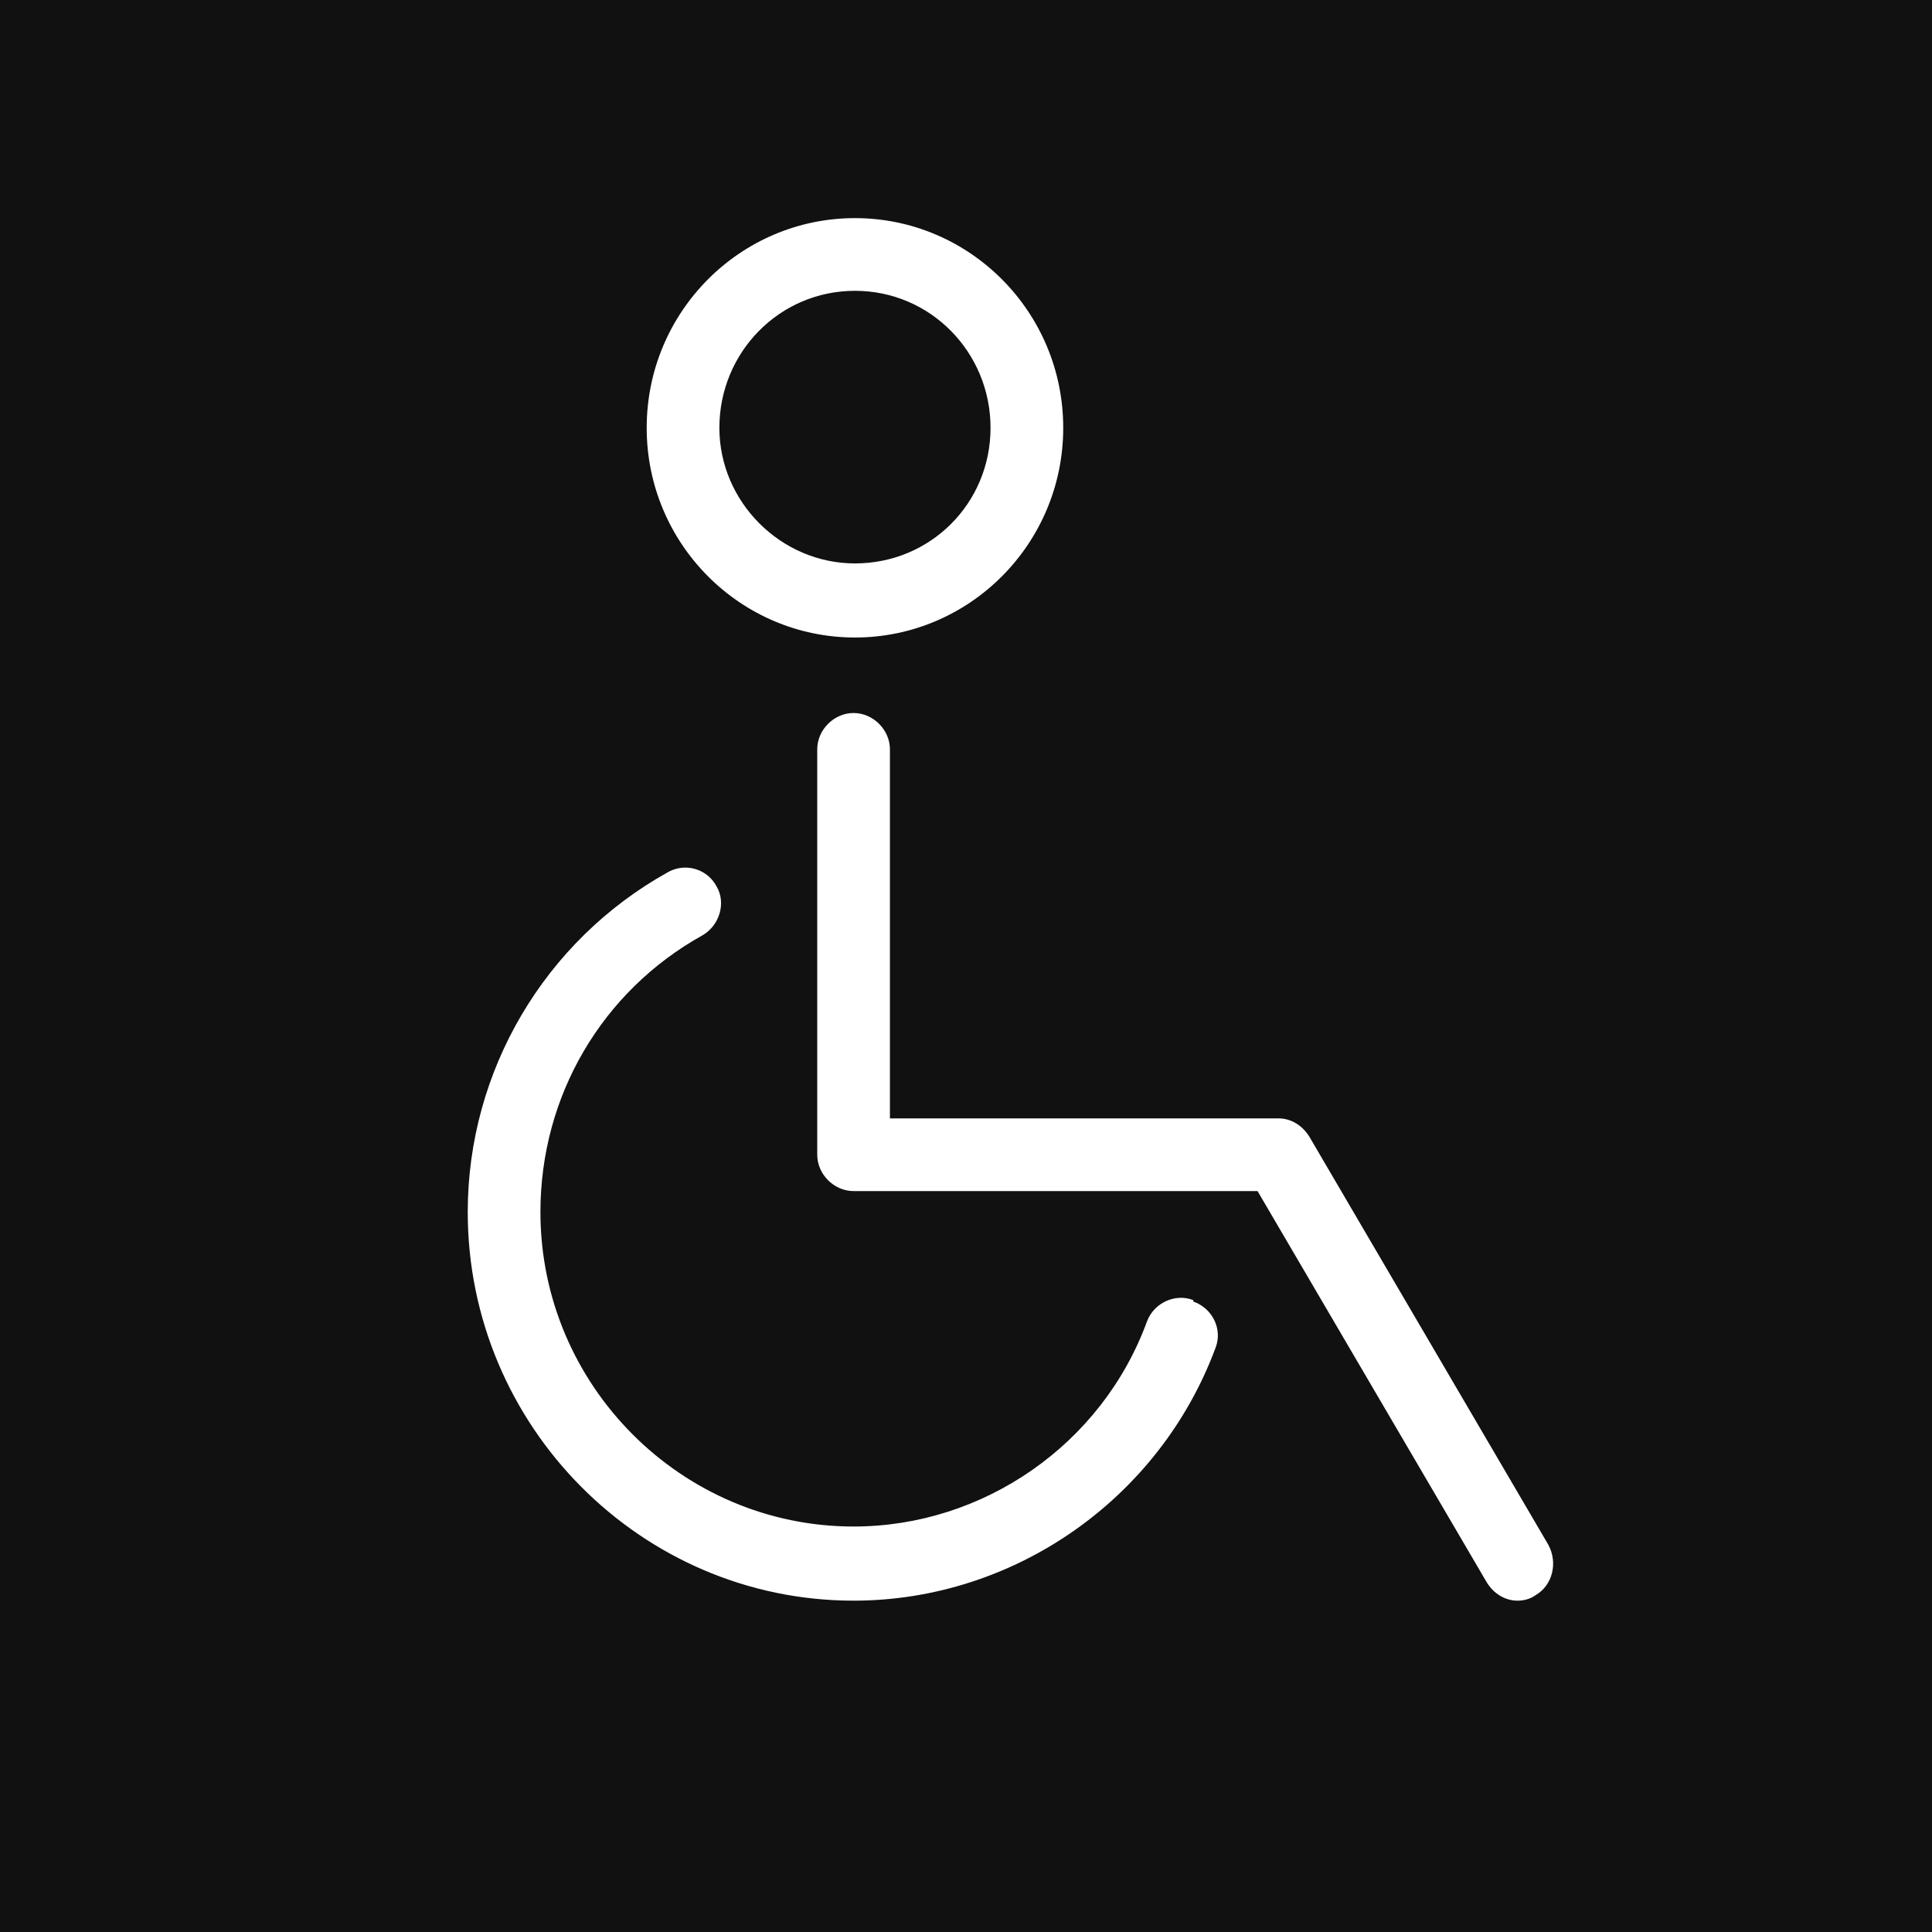 <?xml version="1.0" encoding="UTF-8"?>
<!DOCTYPE svg PUBLIC "-//W3C//DTD SVG 1.1//EN" "http://www.w3.org/Graphics/SVG/1.1/DTD/svg11.dtd">
<!-- Creator: CorelDRAW 2018 (64-Bit) -->
<svg xmlns="http://www.w3.org/2000/svg" xml:space="preserve" width="40px" height="40px" version="1.1" style="shape-rendering:geometricPrecision; text-rendering:geometricPrecision; image-rendering:optimizeQuality; fill-rule:evenodd; clip-rule:evenodd"
viewBox="0 0 40 40"
 xmlns:xlink="http://www.w3.org/1999/xlink">
 <defs>
  <style type="text/css">
   <![CDATA[
    .fil0 {fill:#111111}
    .fil1 {fill:white}
   ]]>
  </style>
 </defs>
 <g id="Warstwa_x0020_1">
  <polygon class="fil0" points="0,0 40.001,0 40.001,40.001 0,40.001 "/>
  <path class="fil1" d="M24.705 26.917c-0.376,-0.145 -0.81,0.058 -0.955,0.434 -0.927,2.547 -3.386,4.254 -6.078,4.254 -3.559,0 -6.483,-2.922 -6.483,-6.511 0,-2.403 1.273,-4.573 3.358,-5.731 0.347,-0.202 0.492,-0.665 0.289,-1.012 -0.203,-0.377 -0.666,-0.492 -1.013,-0.29 -2.547,1.418 -4.139,4.109 -4.139,7.033 0,4.428 3.589,8.046 7.988,8.046 3.328,0 6.339,-2.113 7.496,-5.239 0.145,-0.377 -0.058,-0.811 -0.463,-0.955l0 -0.029zm-9.811 -18.059l0 0c0,-1.564 1.244,-2.837 2.807,-2.837 1.563,0 2.807,1.273 2.807,2.837 0,1.562 -1.244,2.807 -2.807,2.807 -1.534,0 -2.807,-1.274 -2.807,-2.807zm-1.505 0l0 0c0,2.401 1.939,4.341 4.312,4.341 2.373,0 4.312,-1.94 4.312,-4.341 0,-2.403 -1.939,-4.342 -4.312,-4.342 -2.373,0 -4.312,1.939 -4.312,4.342zm18.667 23.124l0 0 -4.949 -8.451c-0.145,-0.231 -0.376,-0.376 -0.637,-0.376l-8.045 0 0 -7.641c0,-0.405 -0.348,-0.752 -0.753,-0.752 -0.405,0 -0.752,0.347 -0.752,0.752l0 8.393c0,0.405 0.347,0.753 0.752,0.753l8.364 0 4.747 8.103c0.144,0.232 0.376,0.377 0.636,0.377 0.116,0 0.261,-0.029 0.377,-0.116 0.347,-0.203 0.463,-0.666 0.26,-1.042z"/>
 </g>
</svg>
